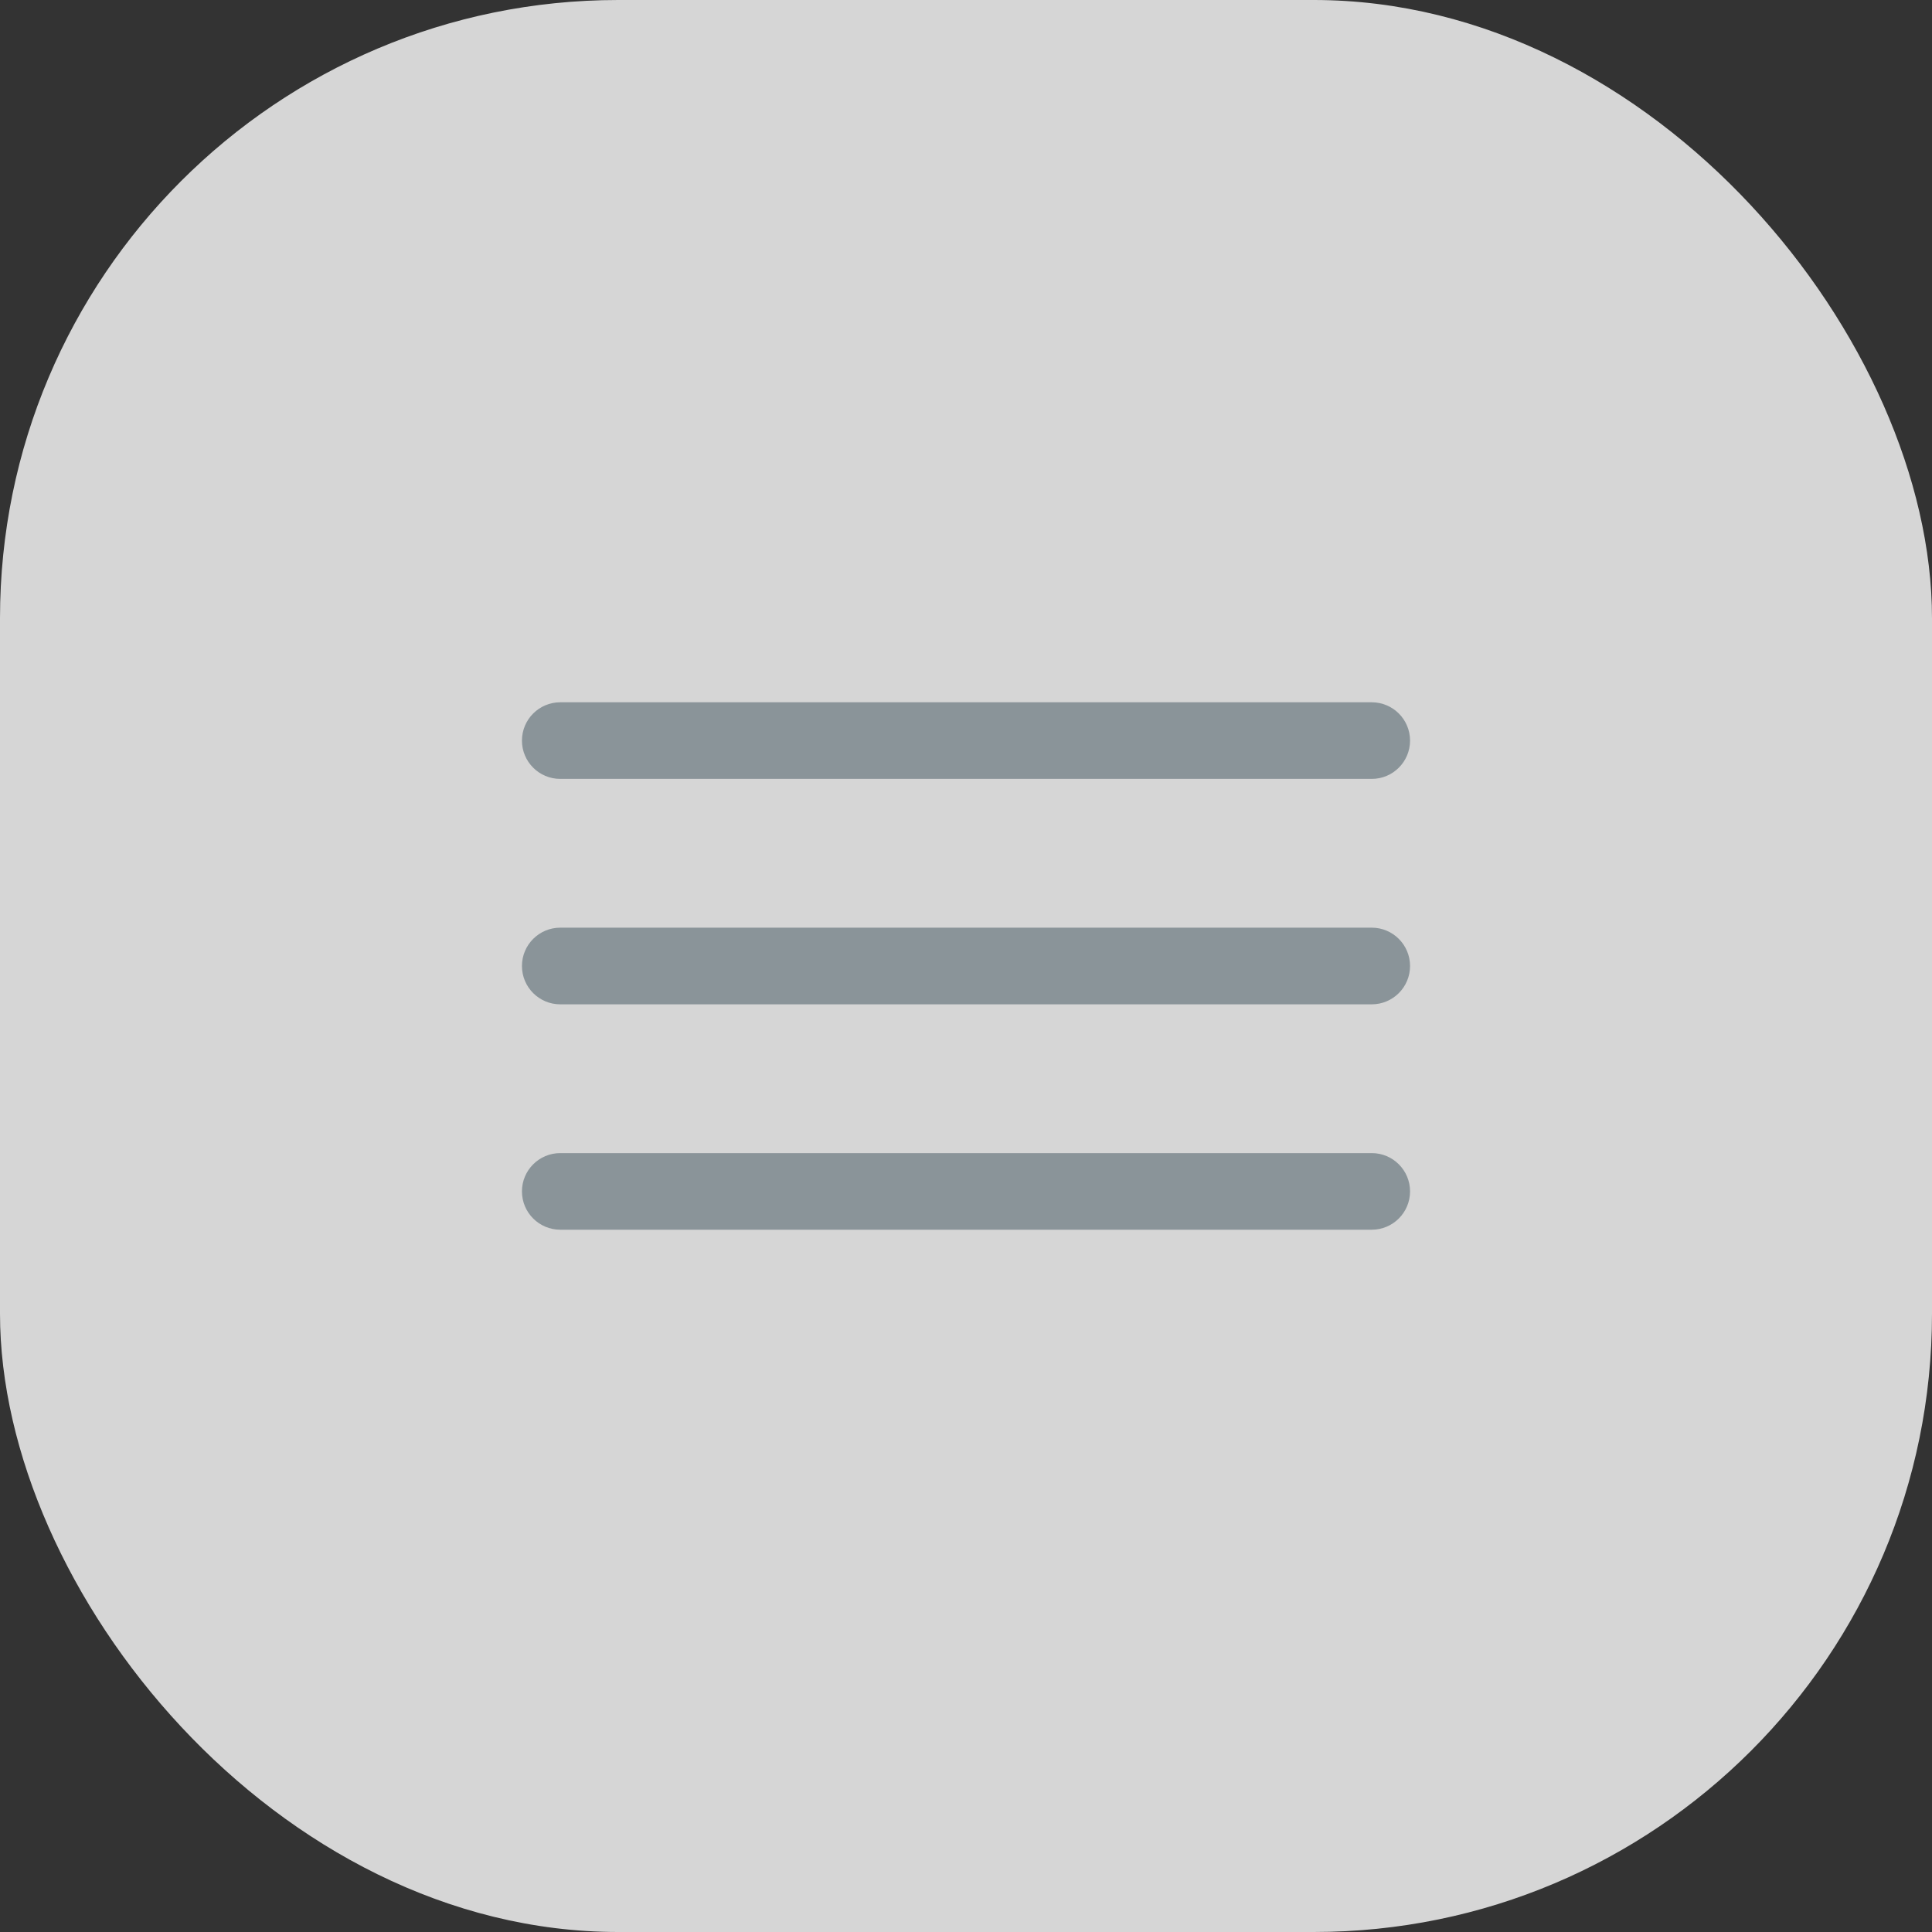 <?xml version="1.0" encoding="UTF-8"?> <svg xmlns="http://www.w3.org/2000/svg" width="50" height="50" viewBox="0 0 50 50" fill="none"><rect x="0" y="0" width="50" height="50" fill="#333333" stroke="none"/><rect width="50" height="50" rx="16" fill="white" fill-opacity="0.8"></rect><path fill-rule="evenodd" clip-rule="evenodd" d="M13.508 19.167C13.508 18.619 13.952 18.175 14.5 18.175H35.5C36.048 18.175 36.492 18.619 36.492 19.167C36.492 19.714 36.048 20.158 35.5 20.158H14.5C13.952 20.158 13.508 19.714 13.508 19.167Z" fill="#8A9499"></path><path fill-rule="evenodd" clip-rule="evenodd" d="M13.508 25C13.508 24.452 13.952 24.008 14.5 24.008H35.5C36.048 24.008 36.492 24.452 36.492 25C36.492 25.548 36.048 25.992 35.5 25.992H14.5C13.952 25.992 13.508 25.548 13.508 25Z" fill="#8A9499"></path><path fill-rule="evenodd" clip-rule="evenodd" d="M13.508 30.833C13.508 30.286 13.952 29.842 14.5 29.842H35.5C36.048 29.842 36.492 30.286 36.492 30.833C36.492 31.381 36.048 31.825 35.5 31.825H14.5C13.952 31.825 13.508 31.381 13.508 30.833Z" fill="#8A9499"></path></svg> 